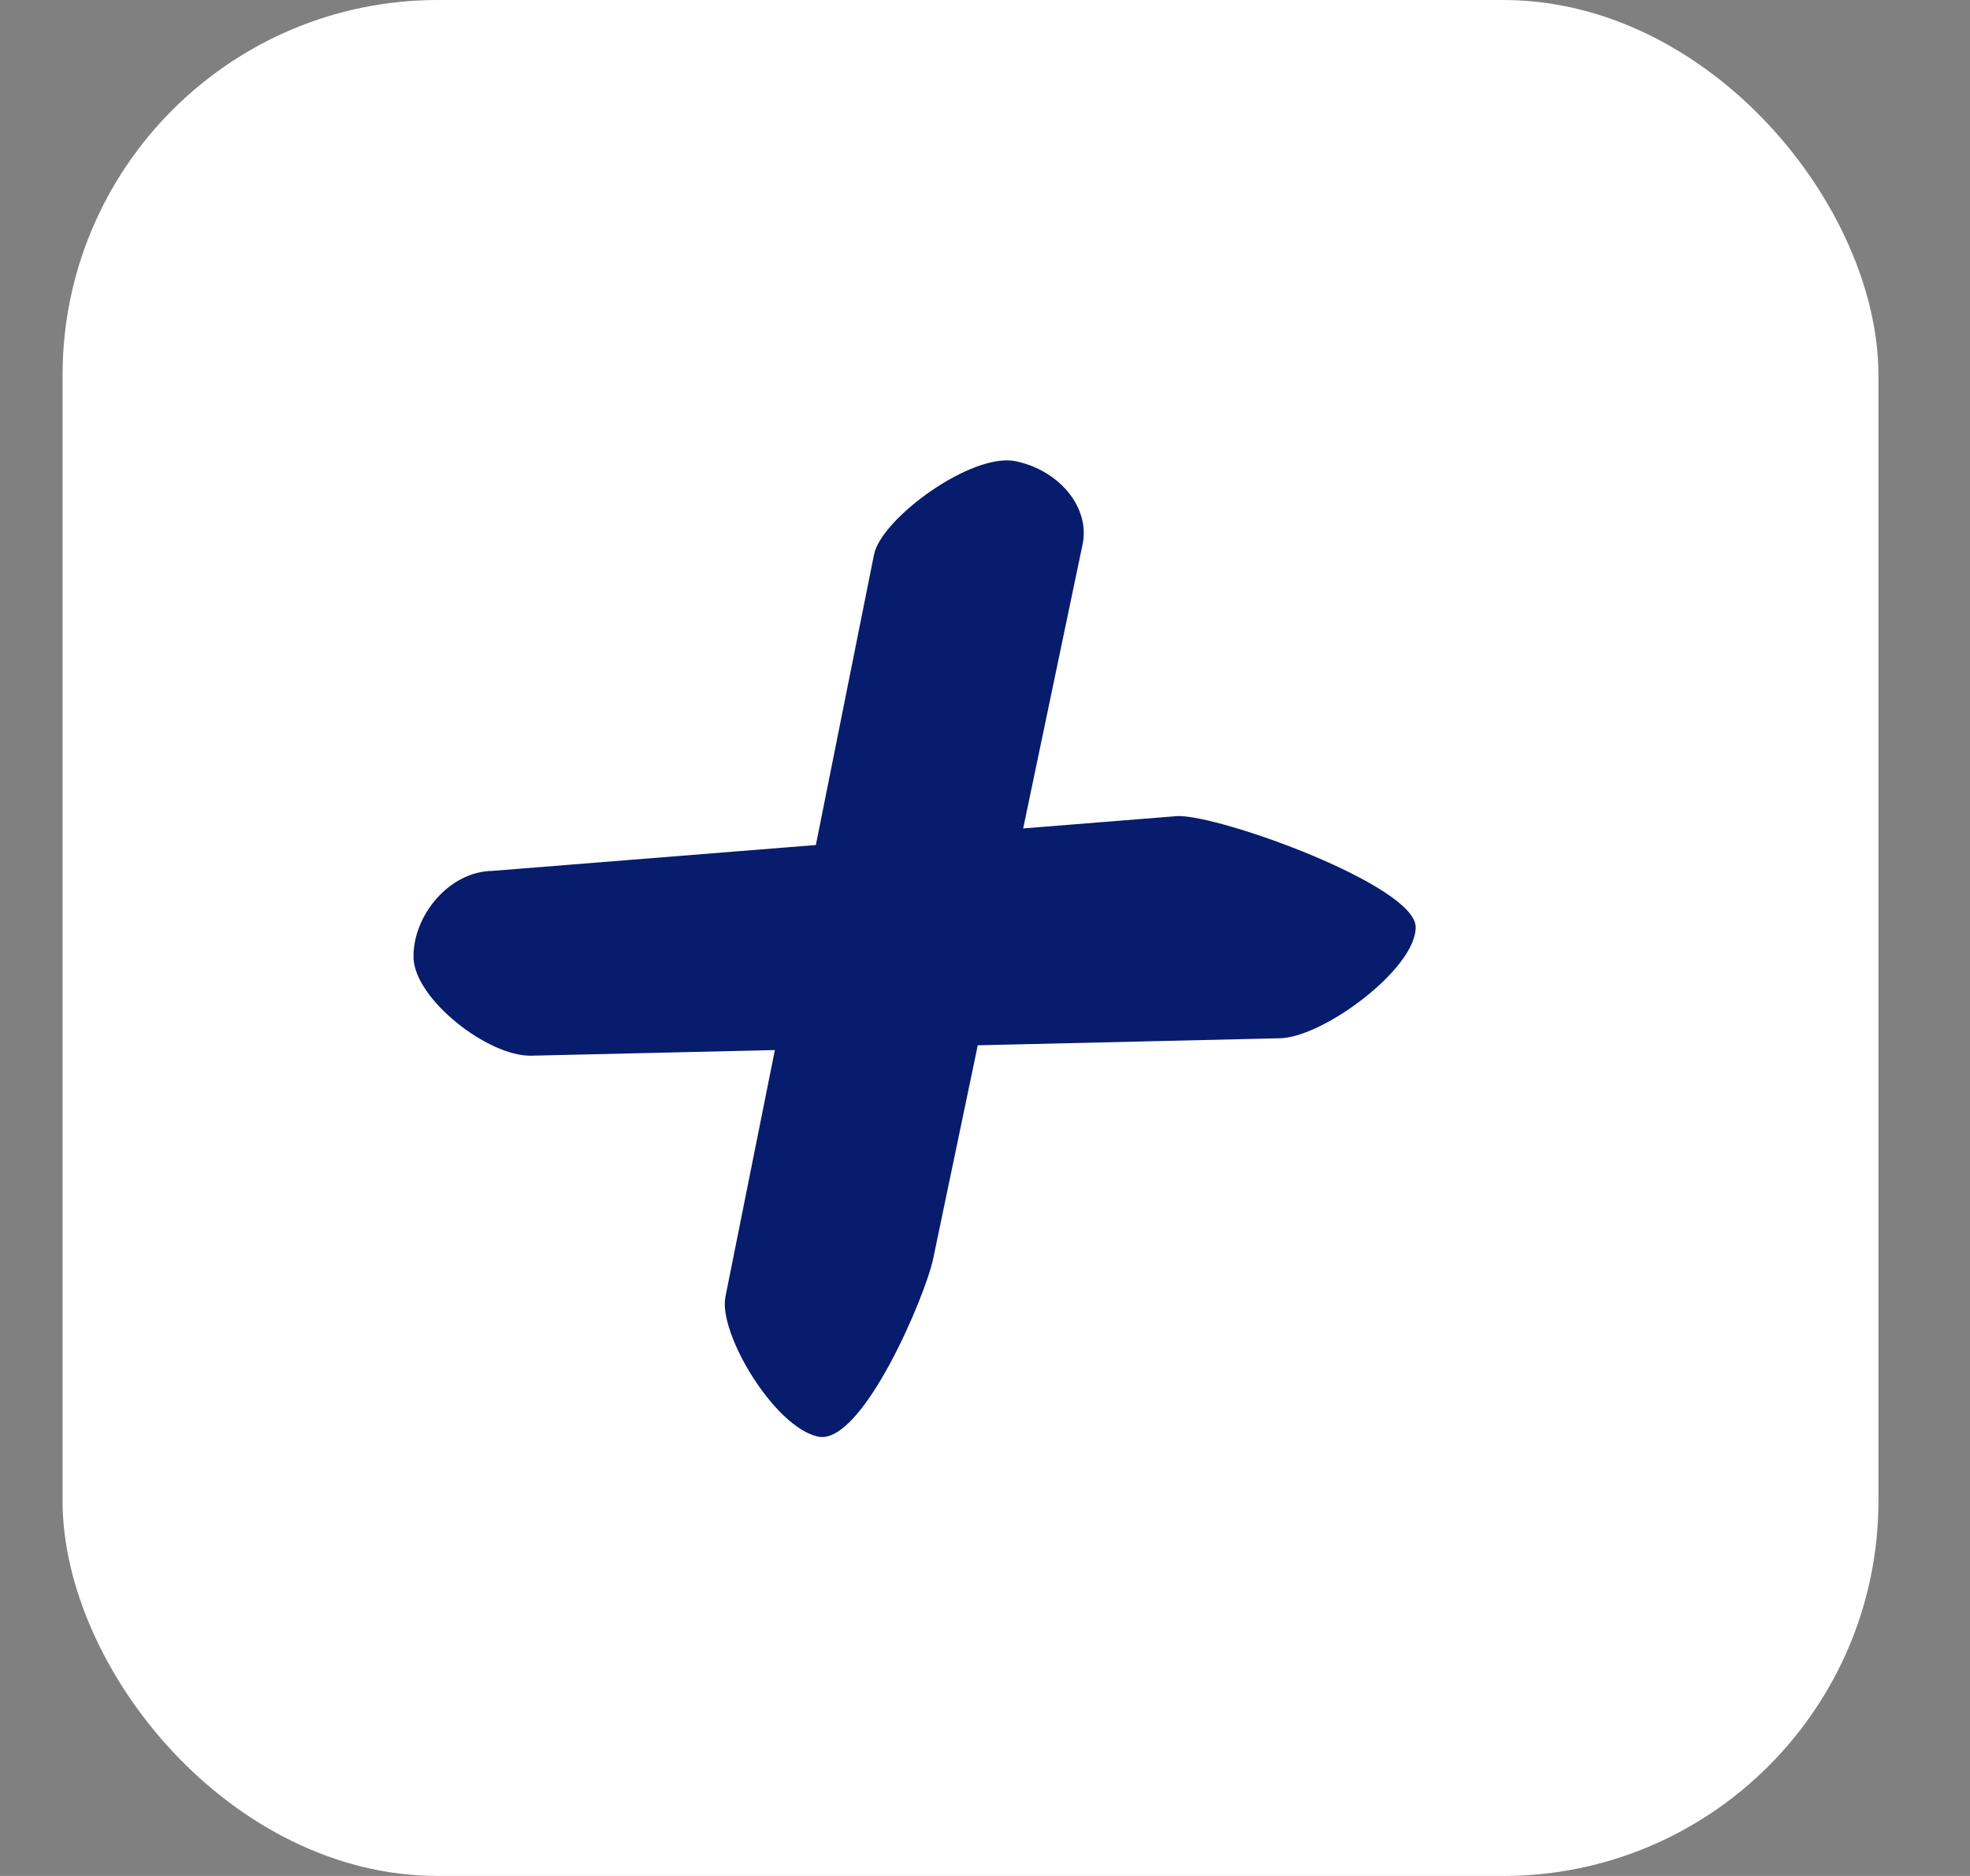 <svg xmlns="http://www.w3.org/2000/svg" width="21" height="20" viewBox="0 0 21 20" fill="none">
  <rect x="0" y="0" width="21" height="20" fill="#808080" stroke="none"/>
  <rect x="0.667" width="19.357" height="20" rx="4" fill="white"/>
  <path fill-rule="evenodd" clip-rule="evenodd" d="M11.541 5.8C11.619 5.415 11.302 5.02 10.832 4.918C10.362 4.816 9.395 5.527 9.317 5.912L8.697 9.009L5.245 9.285C4.784 9.293 4.401 9.765 4.408 10.206C4.415 10.648 5.199 11.263 5.661 11.255L8.26 11.195L7.733 13.825C7.655 14.21 8.251 15.214 8.72 15.316C9.19 15.417 9.87 13.803 9.948 13.417L10.423 11.144L13.644 11.069C14.106 11.061 15.098 10.324 15.091 9.882C15.084 9.441 13.018 8.692 12.556 8.7L10.907 8.832L11.541 5.8Z" fill="#071C6D"/>
</svg>
